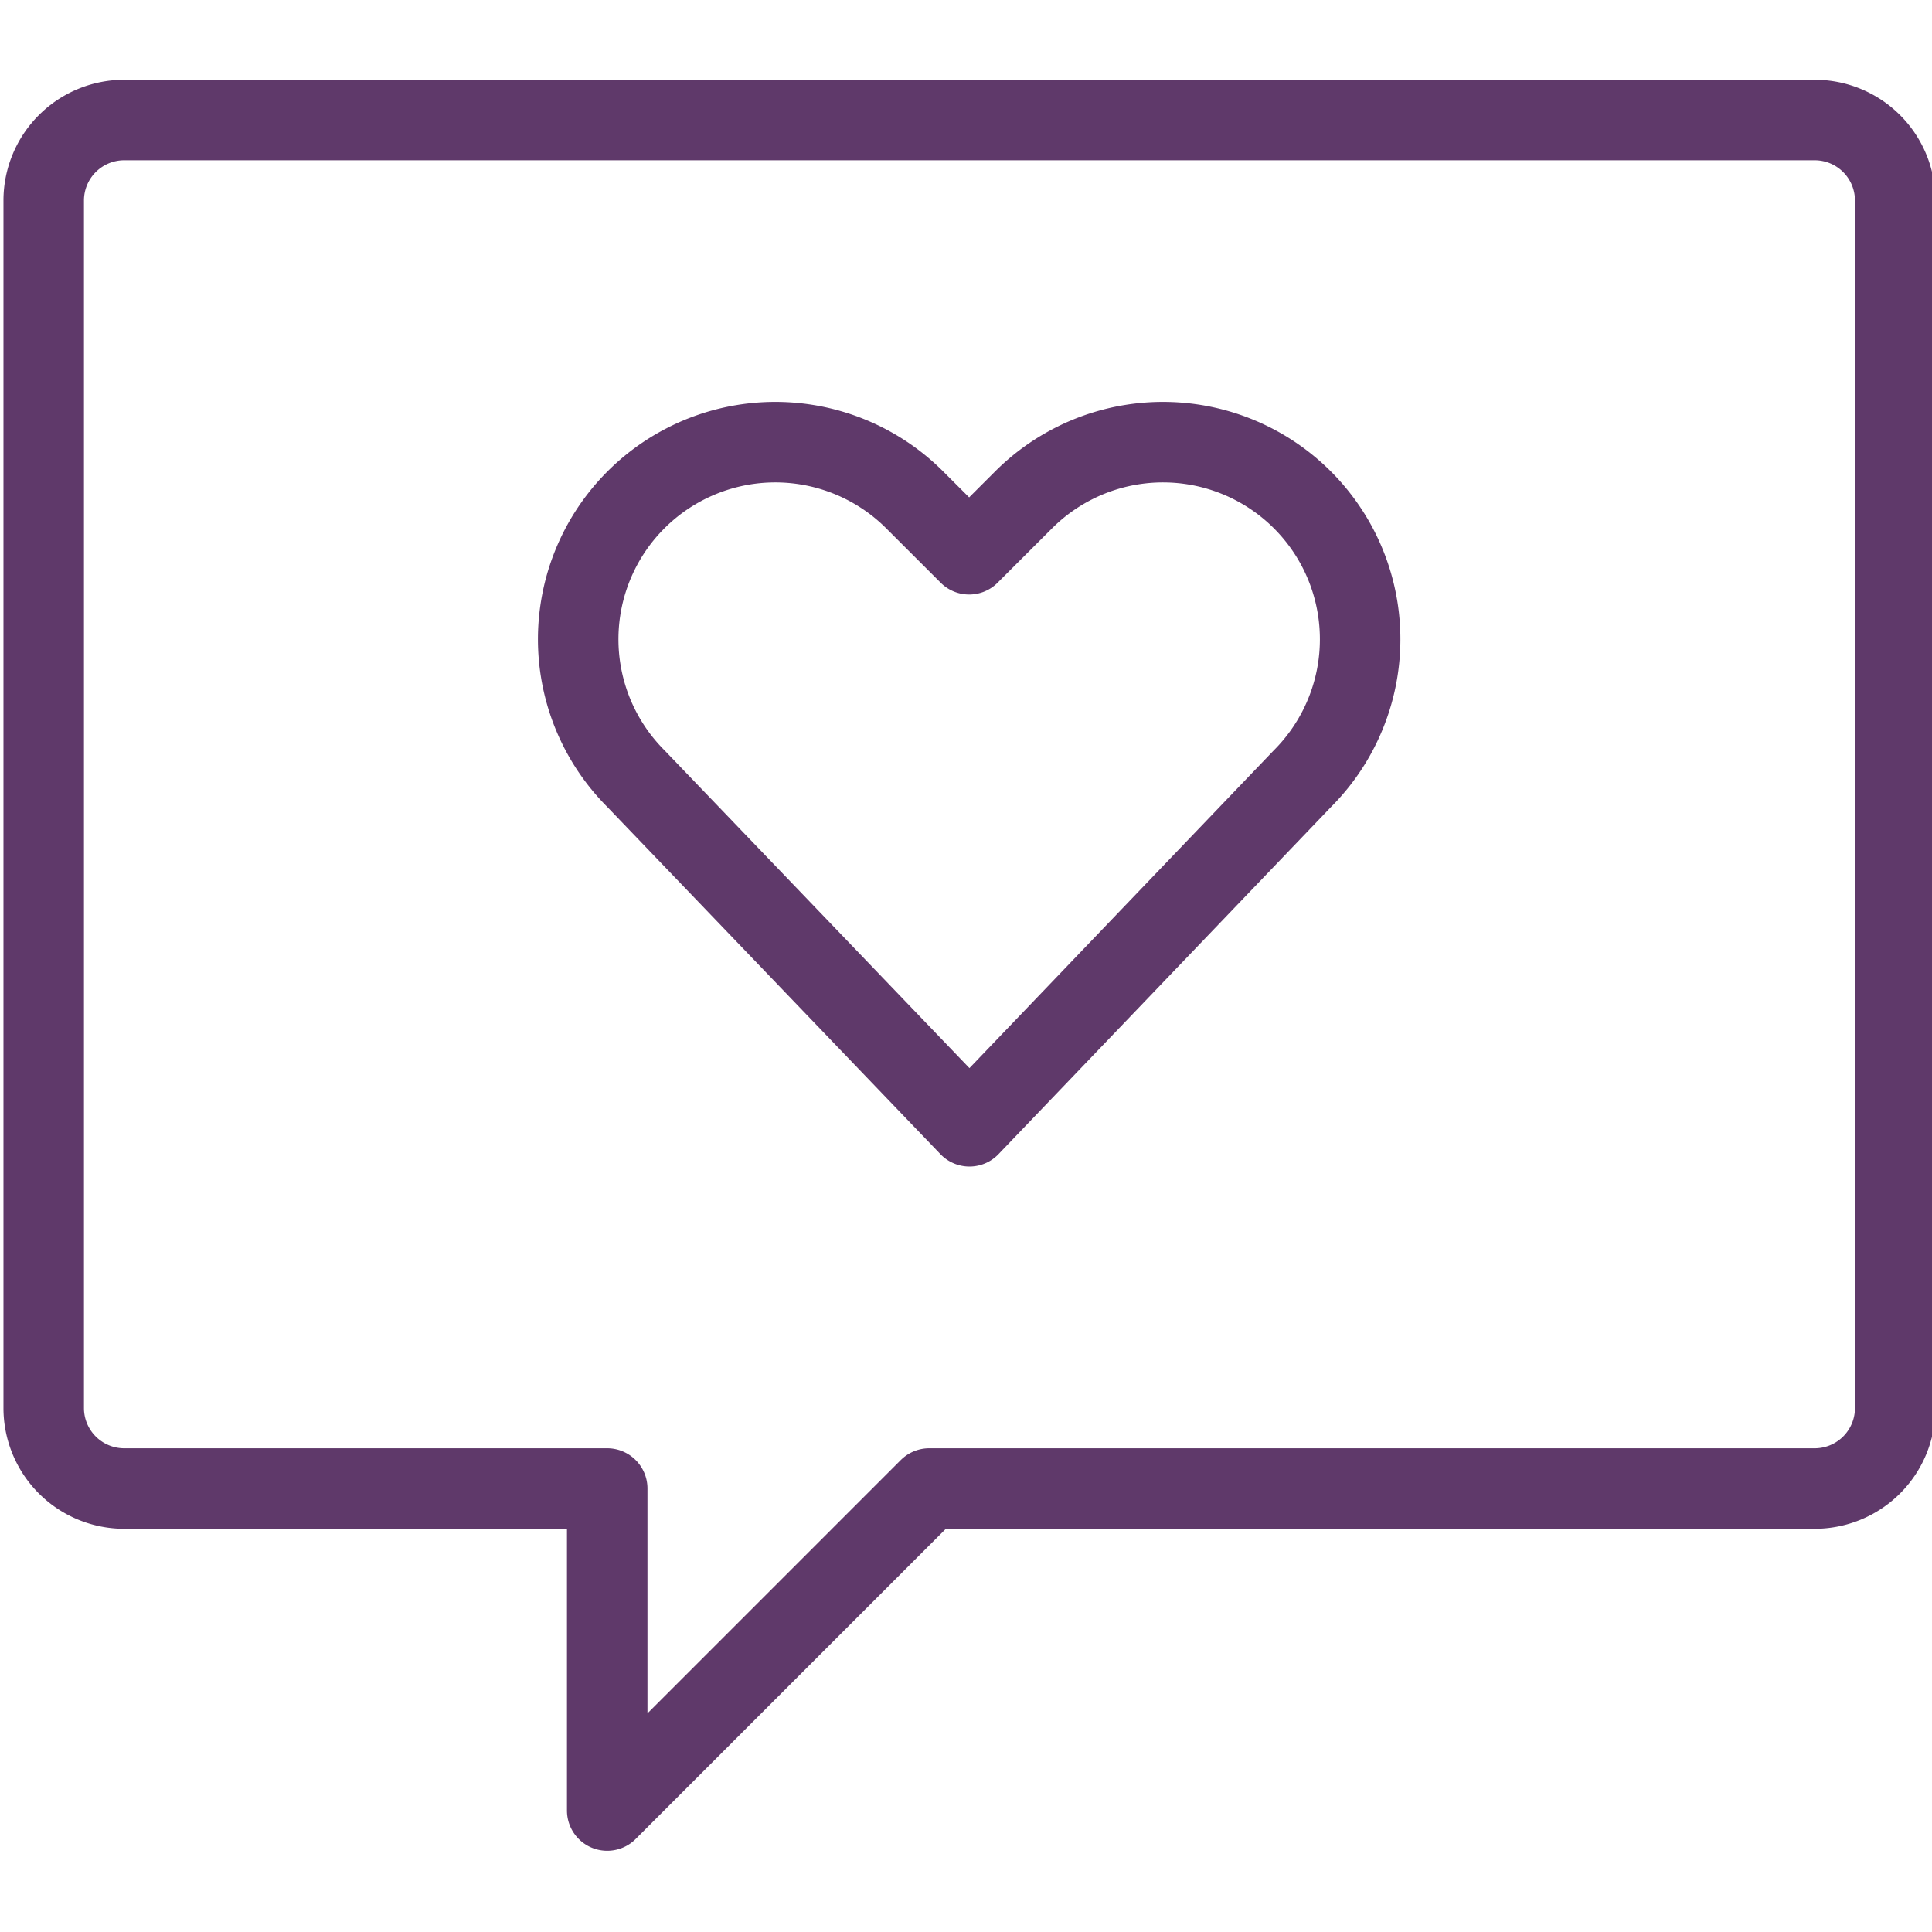 <?xml version="1.0" encoding="UTF-8"?> <svg xmlns="http://www.w3.org/2000/svg" viewBox="0 0 24 24" height="125" width="125"><defs></defs><title>messages-bubble-square-heart</title><path d="M23.543,17.491a1,1,0,0,1-1,1h-11l-4,4v-4h-6a1,1,0,0,1-1-1v-15a1,1,0,0,1,1-1h21a1,1,0,0,1,1,1Z" fill="none" stroke="#5f396a" stroke-linecap="round" stroke-linejoin="round"></path><path d="M12.043,13.991,7.9,9.673a2.449,2.449,0,0,1-.459-2.827h0a2.449,2.449,0,0,1,3.922-.636l.676.675.676-.675a2.45,2.45,0,0,1,3.923.636h0a2.45,2.45,0,0,1-.459,2.827Z" fill="none" stroke="#5f396a" stroke-linecap="round" stroke-linejoin="round"></path></svg> 